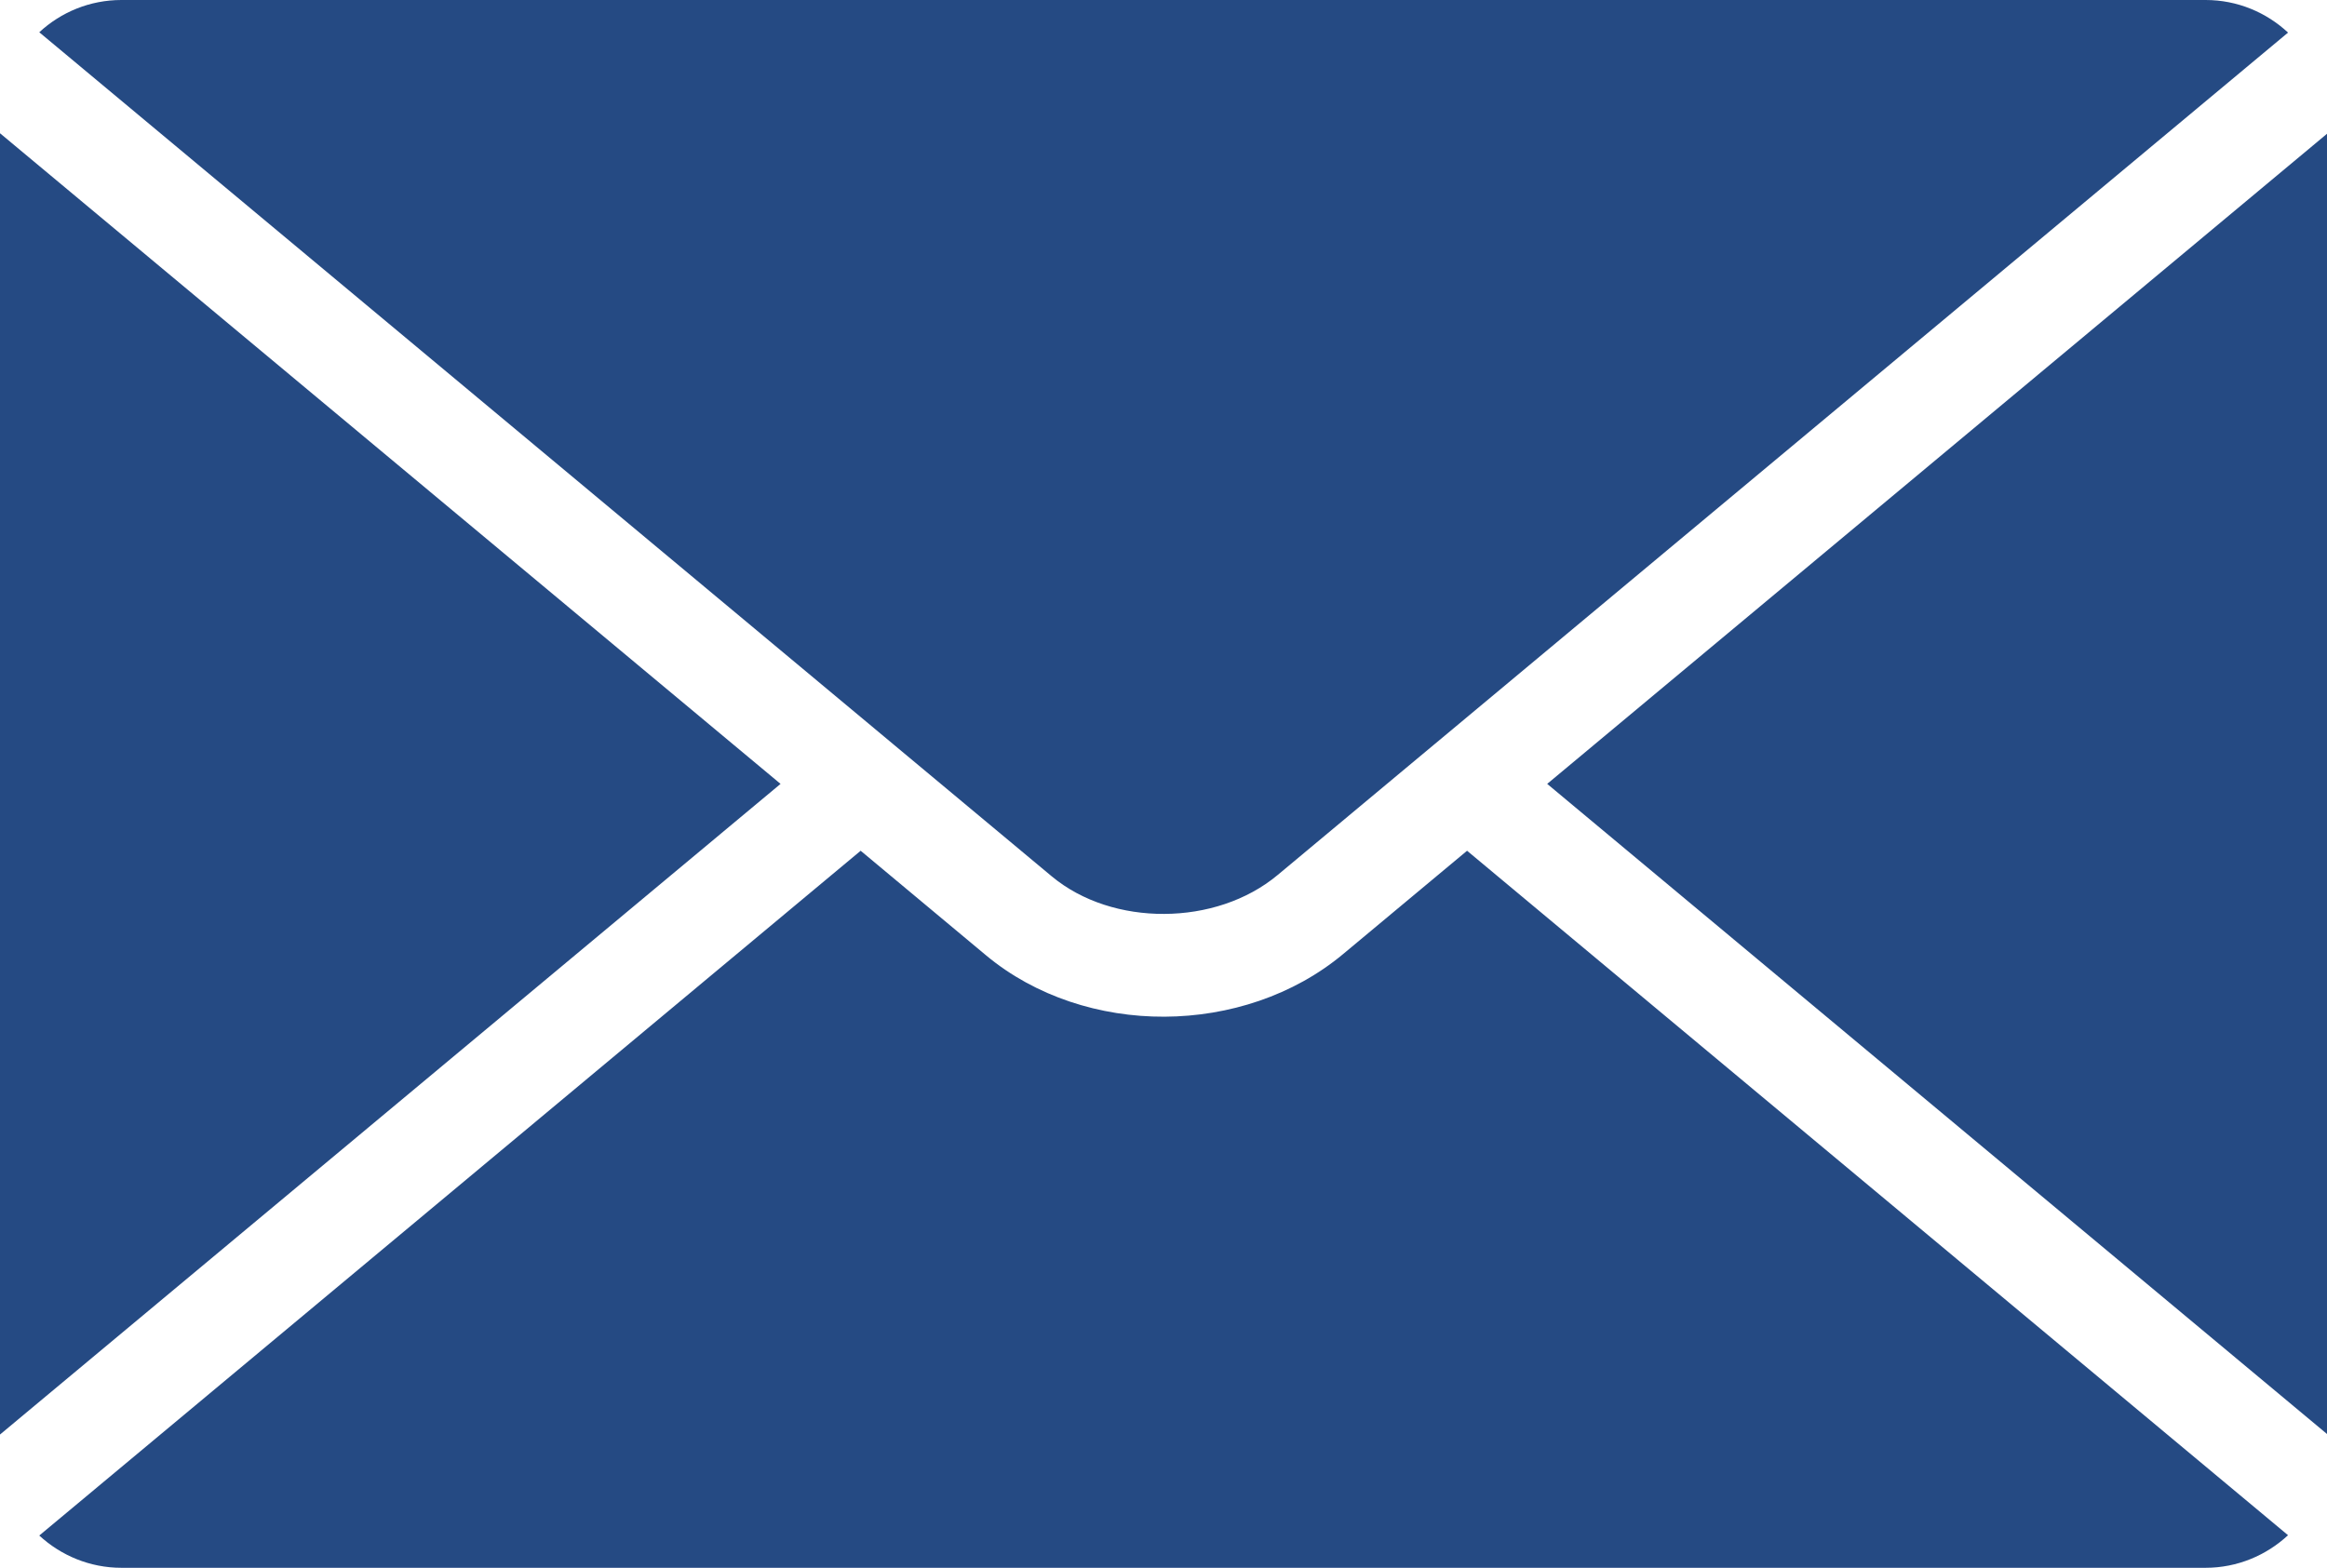 <?xml version="1.0" encoding="UTF-8"?> <svg xmlns="http://www.w3.org/2000/svg" width="874" height="589" viewBox="0 0 874 589" fill="none"><path fill-rule="evenodd" clip-rule="evenodd" d="M874 50.258L581.113 294.494L874 538.73V50.258ZM859.366 576.758C851.205 584.33 840.298 589 828.41 589H45.59C33.741 589 22.873 584.37 14.752 576.877L323.257 319.613L370.378 358.927C388.937 374.386 413.223 382.076 437.392 381.958C461.521 381.841 485.847 373.994 504.523 358.378L551.016 319.613L859.366 576.758ZM0 538.935L293.168 294.498L0 50.061V538.935ZM14.753 12.123C22.874 4.59 33.742 0 45.591 0H828.411C840.338 0 851.245 4.669 859.367 12.242L538.939 279.47L538.507 279.823L479.891 328.71C468.278 338.401 452.819 343.266 437.282 343.345C421.783 343.423 406.443 338.715 395.065 329.26L335.821 279.862L335.311 279.43L14.753 12.123Z" fill="#254A83"></path></svg> 